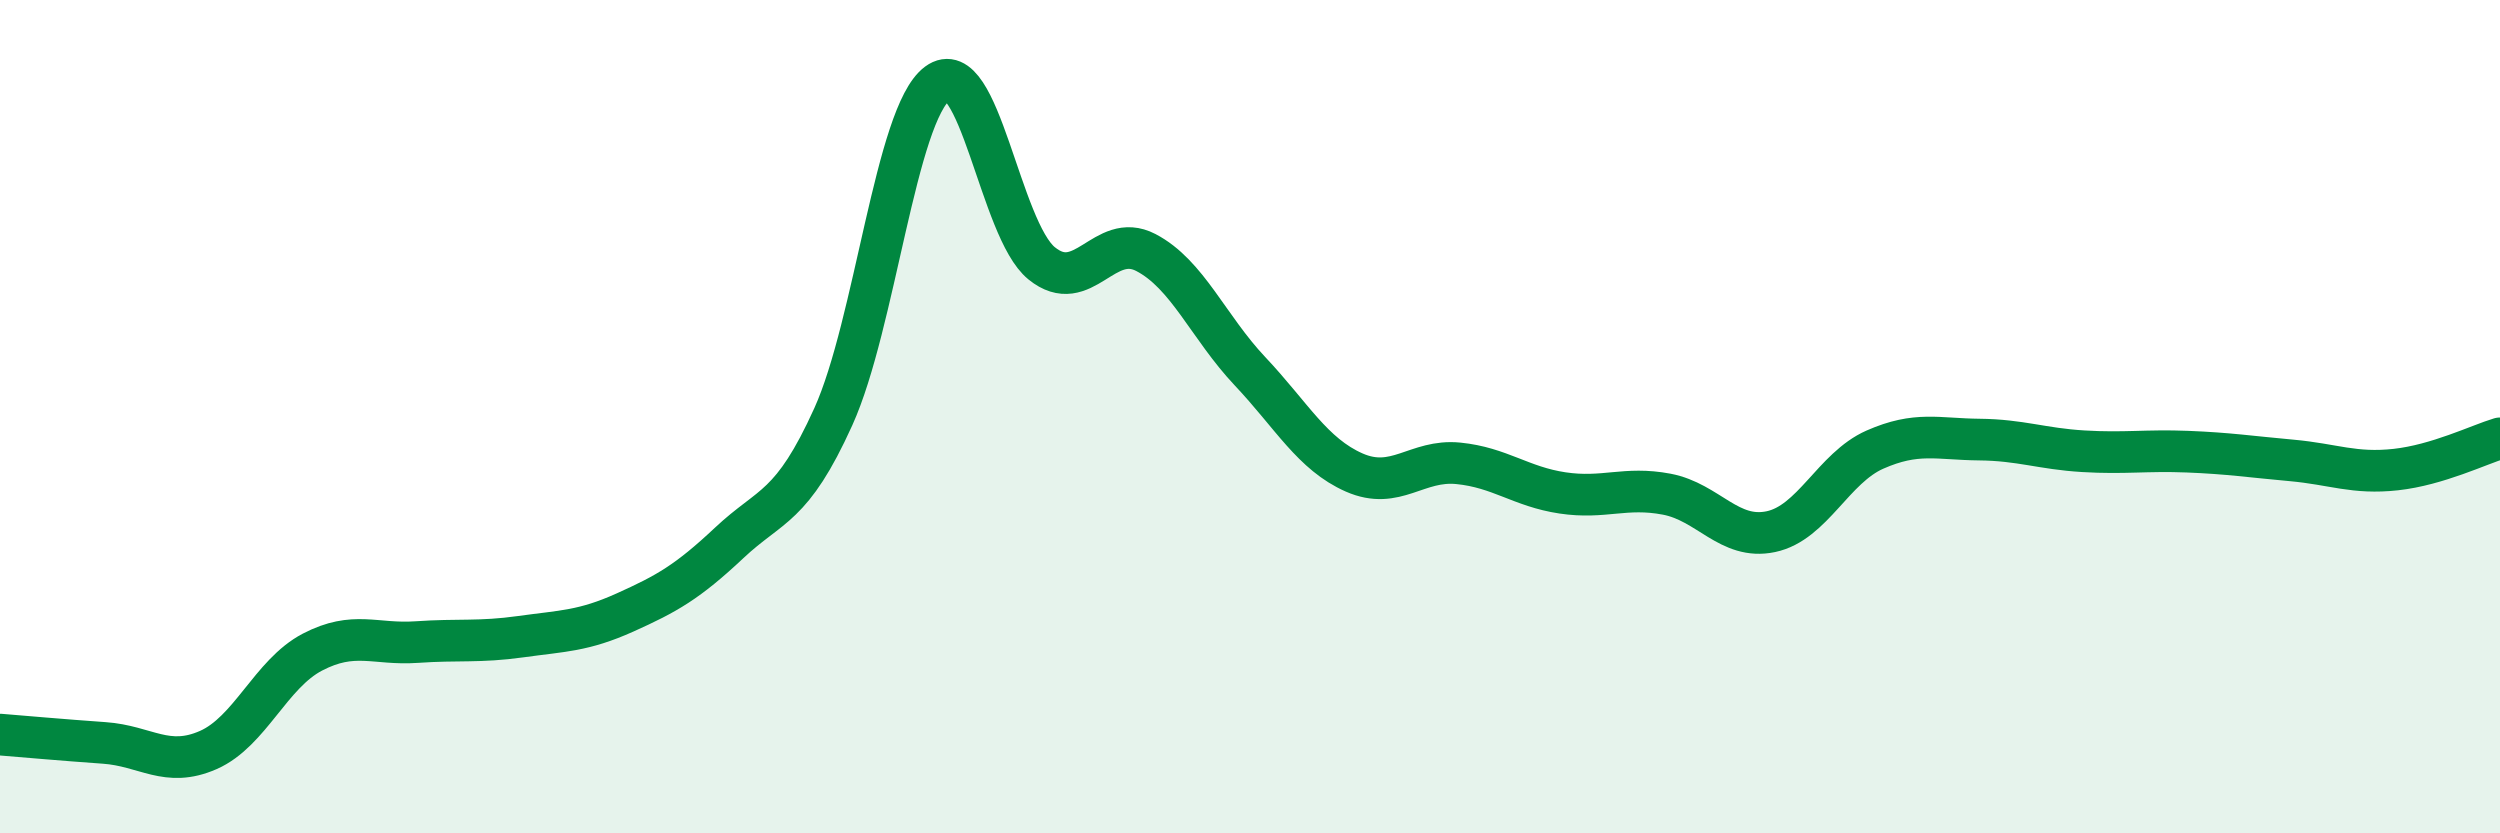 
    <svg width="60" height="20" viewBox="0 0 60 20" xmlns="http://www.w3.org/2000/svg">
      <path
        d="M 0,17.63 C 0.5,17.67 1.5,17.76 2.5,17.83 C 3.5,17.9 4,18.44 5,18 C 6,17.56 6.5,16.17 7.5,15.65 C 8.5,15.13 9,15.48 10,15.41 C 11,15.34 11.5,15.42 12.5,15.28 C 13.5,15.14 14,15.15 15,14.7 C 16,14.25 16.5,13.97 17.5,13.03 C 18.5,12.09 19,12.21 20,10 C 21,7.79 21.5,2.74 22.5,2 C 23.5,1.26 24,5.51 25,6.32 C 26,7.13 26.5,5.54 27.5,6.06 C 28.5,6.58 29,7.85 30,8.91 C 31,9.97 31.5,10.9 32.5,11.34 C 33.5,11.78 34,11.02 35,11.12 C 36,11.22 36.5,11.68 37.5,11.83 C 38.5,11.98 39,11.67 40,11.86 C 41,12.05 41.5,12.97 42.5,12.76 C 43.5,12.55 44,11.23 45,10.79 C 46,10.35 46.5,10.54 47.5,10.55 C 48.5,10.56 49,10.77 50,10.83 C 51,10.89 51.5,10.8 52.5,10.84 C 53.5,10.88 54,10.96 55,11.05 C 56,11.14 56.5,11.38 57.5,11.27 C 58.5,11.16 59.5,10.67 60,10.52L60 20L0 20Z"
        fill="#008740"
        opacity="0.1"
        stroke-linecap="round"
        stroke-linejoin="round"
      />
      <path
        d="M 0,17.63 C 0.5,17.67 1.5,17.76 2.5,17.83 C 3.5,17.9 4,18.44 5,18 C 6,17.56 6.5,16.17 7.5,15.65 C 8.5,15.13 9,15.48 10,15.41 C 11,15.34 11.5,15.42 12.5,15.28 C 13.5,15.14 14,15.15 15,14.7 C 16,14.25 16.5,13.97 17.5,13.03 C 18.5,12.09 19,12.21 20,10 C 21,7.79 21.5,2.74 22.5,2 C 23.5,1.26 24,5.51 25,6.32 C 26,7.13 26.5,5.54 27.5,6.06 C 28.5,6.58 29,7.85 30,8.91 C 31,9.97 31.5,10.9 32.5,11.34 C 33.5,11.78 34,11.02 35,11.12 C 36,11.22 36.5,11.68 37.5,11.83 C 38.5,11.98 39,11.67 40,11.86 C 41,12.05 41.5,12.97 42.5,12.76 C 43.5,12.55 44,11.23 45,10.79 C 46,10.35 46.5,10.54 47.5,10.55 C 48.5,10.56 49,10.77 50,10.83 C 51,10.89 51.5,10.8 52.5,10.84 C 53.5,10.88 54,10.96 55,11.05 C 56,11.14 56.5,11.38 57.5,11.27 C 58.5,11.16 59.5,10.67 60,10.52"
        stroke="#008740"
        stroke-width="1"
        fill="none"
        stroke-linecap="round"
        stroke-linejoin="round"
      />
    </svg>
  